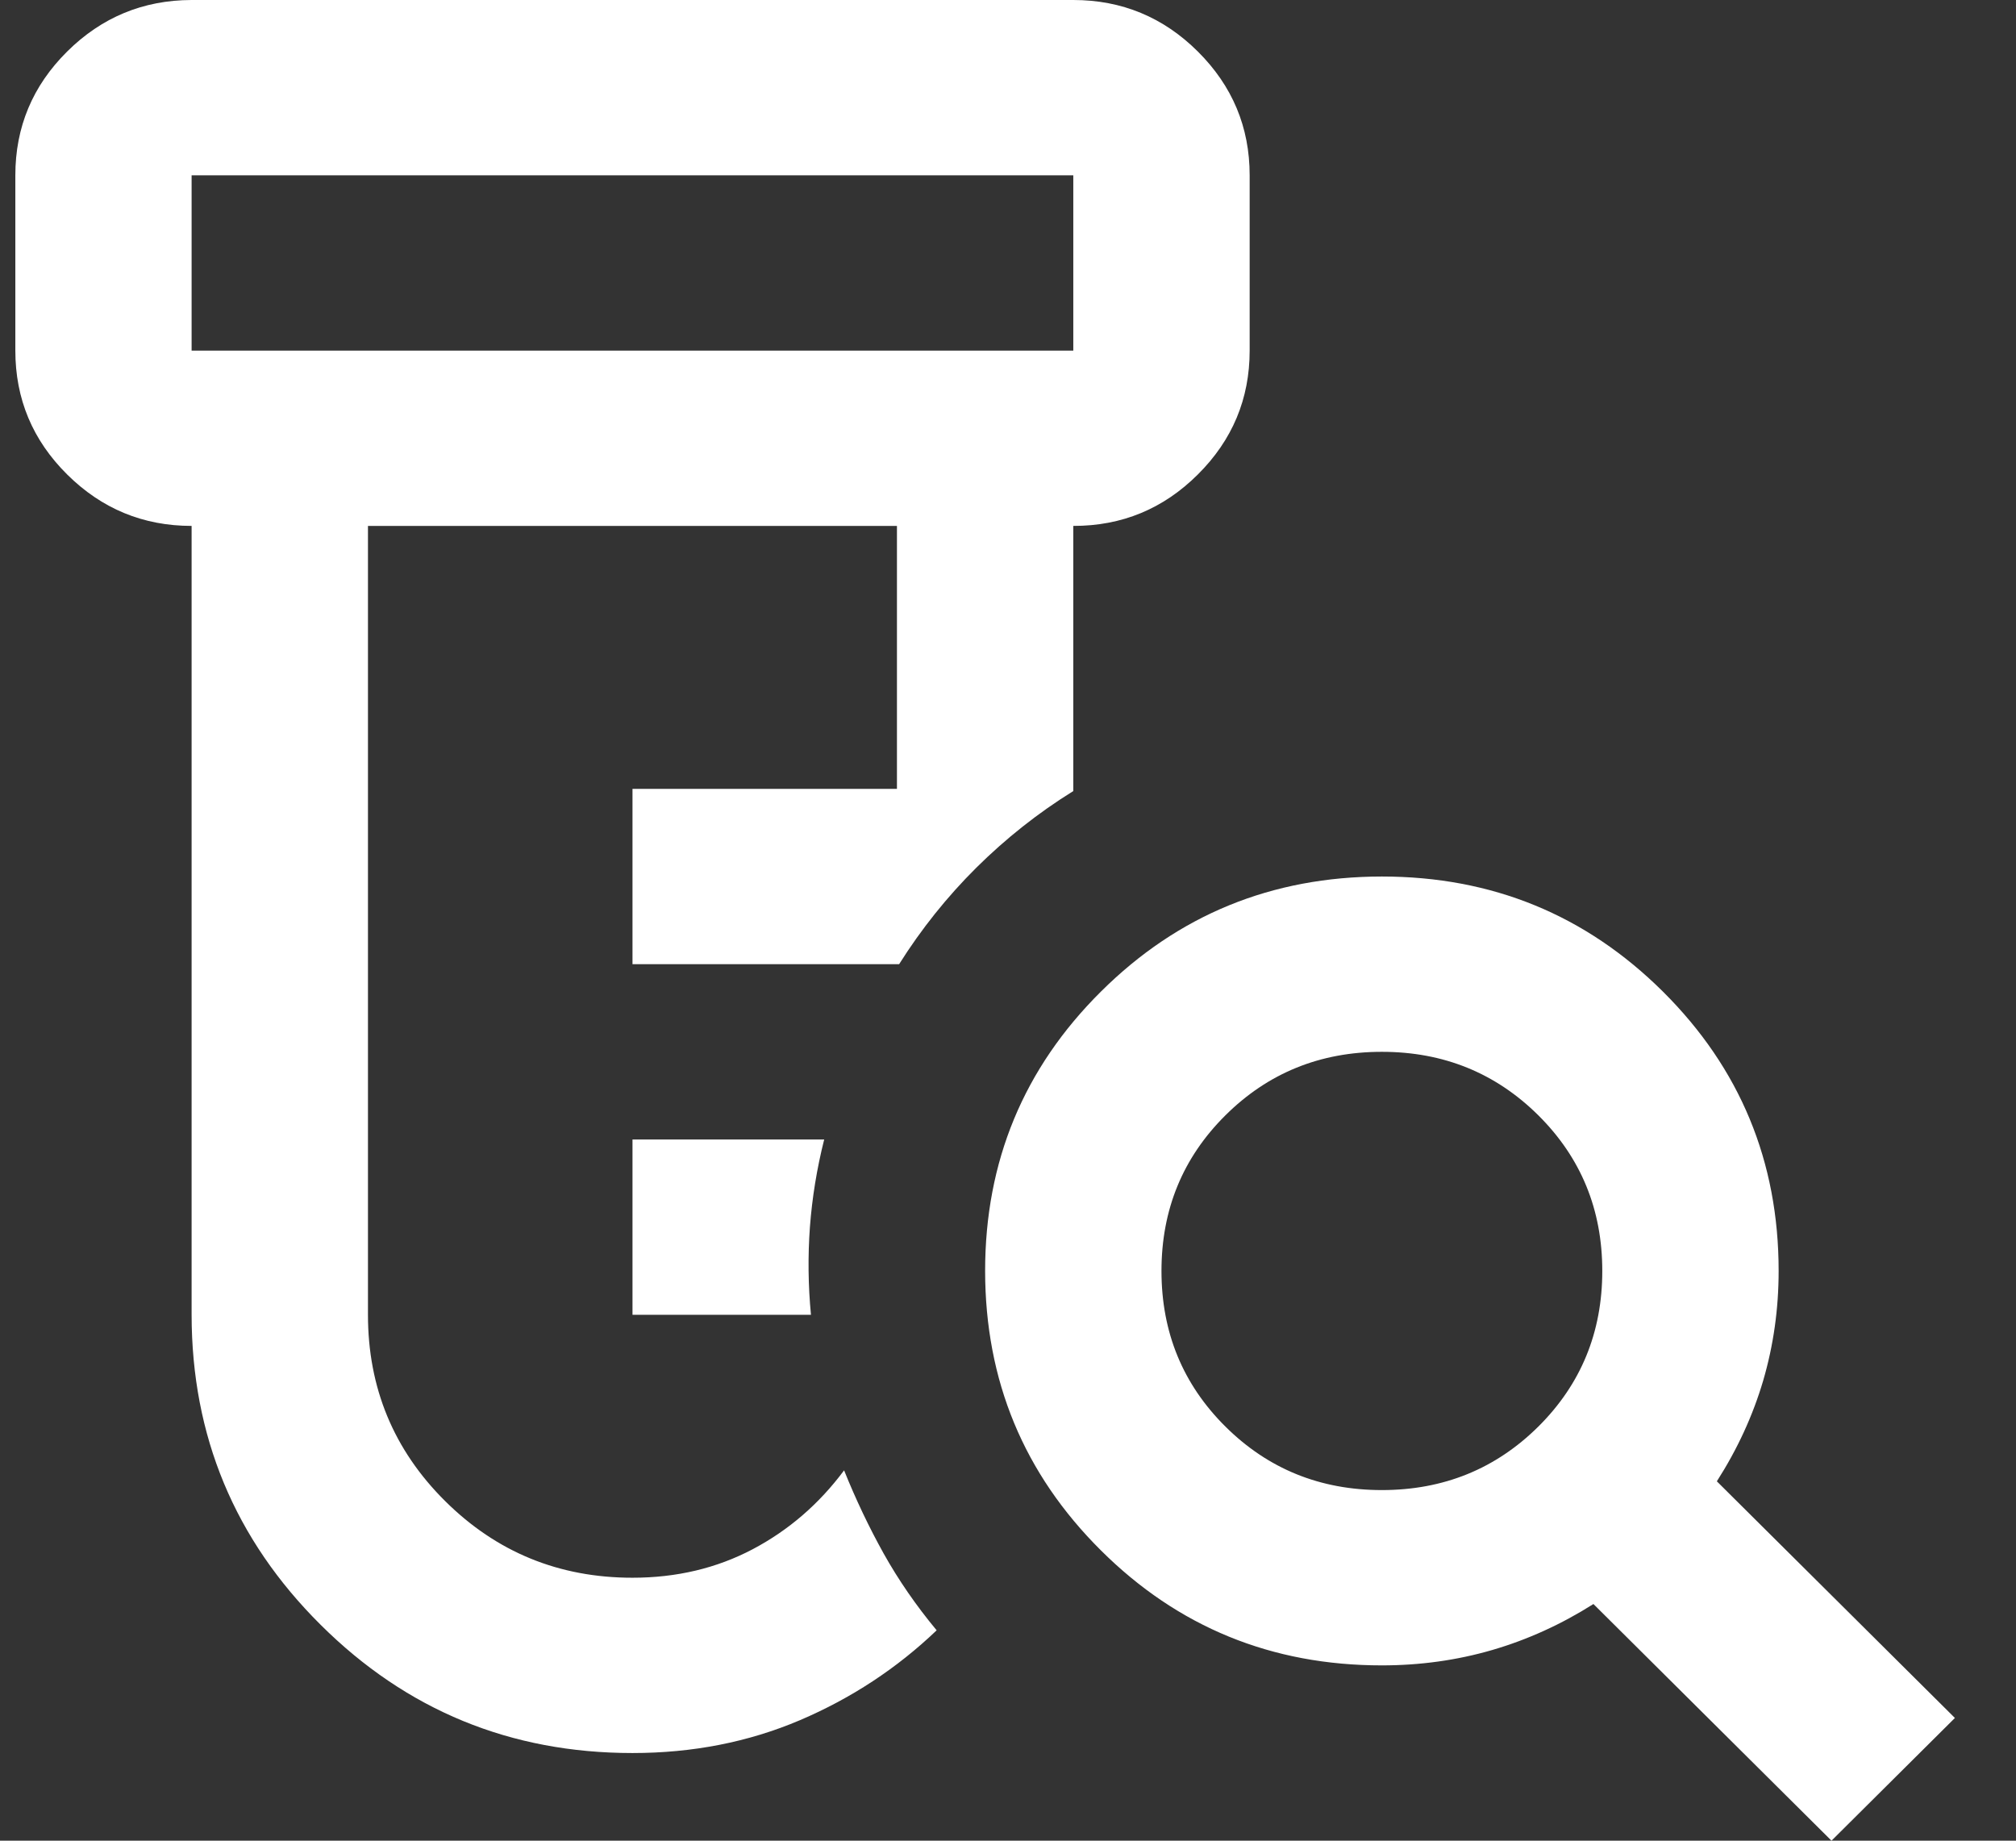 <svg width="23" height="21" viewBox="0 0 23 21" fill="none" xmlns="http://www.w3.org/2000/svg">
<rect x="0" y="0" width="23" height="21" fill="#333333" stroke="none"/>
<path d="M7.216 15V13H9.403C9.319 13.333 9.265 13.667 9.24 14C9.216 14.333 9.22 14.667 9.252 15H7.216ZM7.216 20C5.824 20 4.638 19.512 3.658 18.537C2.677 17.562 2.187 16.383 2.186 15V6C1.633 6 1.16 5.804 0.766 5.413C0.372 5.022 0.175 4.551 0.175 4V2C0.175 1.45 0.372 0.979 0.766 0.588C1.16 0.197 1.634 0.001 2.186 0H12.245C12.798 0 13.272 0.196 13.666 0.588C14.06 0.98 14.257 1.451 14.257 2V4C14.257 4.55 14.06 5.021 13.666 5.413C13.273 5.805 12.799 6.001 12.245 6V9.025C11.842 9.275 11.474 9.567 11.138 9.9C10.803 10.233 10.51 10.6 10.258 11H7.216V9H10.233V6H4.198V15C4.198 15.833 4.491 16.542 5.078 17.125C5.665 17.708 6.377 18 7.216 18C7.718 18 8.175 17.892 8.587 17.675C8.998 17.458 9.345 17.158 9.63 16.775C9.764 17.108 9.915 17.425 10.082 17.725C10.25 18.025 10.451 18.317 10.686 18.6C10.233 19.033 9.713 19.375 9.127 19.625C8.54 19.875 7.903 20 7.216 20ZM2.186 4H12.245V2H2.186V4ZM15.765 17C16.469 17 17.064 16.758 17.551 16.275C18.037 15.792 18.28 15.2 18.28 14.5C18.28 13.8 18.037 13.208 17.551 12.725C17.064 12.242 16.469 12 15.765 12C15.061 12 14.466 12.242 13.98 12.725C13.494 13.208 13.251 13.8 13.251 14.5C13.251 15.2 13.494 15.792 13.98 16.275C14.466 16.758 15.061 17 15.765 17ZM20.895 21L18.179 18.3C17.811 18.533 17.425 18.708 17.023 18.825C16.62 18.942 16.201 19 15.765 19C14.508 19 13.439 18.563 12.56 17.688C11.68 16.813 11.24 15.751 11.239 14.5C11.239 13.25 11.679 12.188 12.56 11.313C13.44 10.438 14.509 10.001 15.765 10C17.023 10 18.091 10.438 18.972 11.313C19.852 12.188 20.292 13.251 20.292 14.5C20.292 14.933 20.233 15.35 20.116 15.75C19.998 16.15 19.822 16.533 19.587 16.9L22.303 19.6L20.895 21Z" fill="white"/>
</svg>
